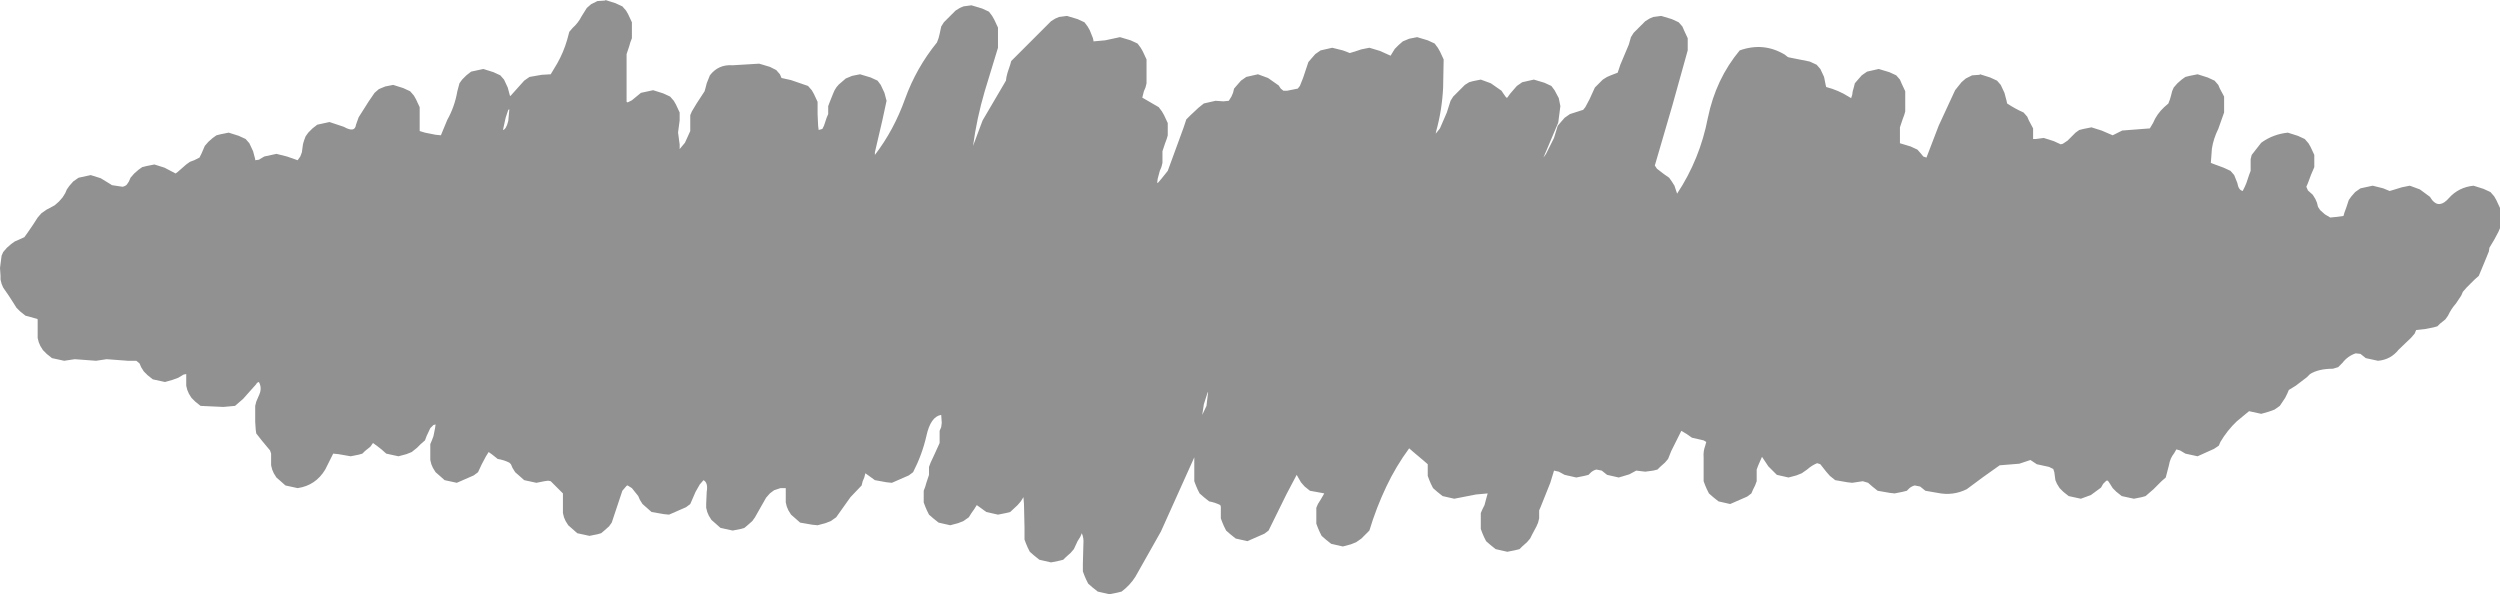 <?xml version="1.0" encoding="UTF-8" standalone="no"?>
<svg xmlns:xlink="http://www.w3.org/1999/xlink" height="56.0px" width="235.6px" xmlns="http://www.w3.org/2000/svg">
  <g transform="matrix(1.0, 0.0, 0.0, 1.0, 118.55, 28.0)">
    <path d="M40.15 -25.15 L40.5 -24.4 40.5 -24.0 40.5 -23.65 40.5 -23.25 39.05 -18.05 37.4 -12.4 37.6 -12.1 38.25 -11.6 38.75 -11.25 39.0 -10.9 39.25 -10.5 39.5 -9.75 Q41.65 -13.0 42.4 -16.9 43.15 -20.55 45.4 -23.25 47.65 -24.05 49.65 -22.85 L49.9 -22.65 50.0 -22.6 52.0 -22.2 52.65 -21.9 53.0 -21.5 53.35 -20.75 53.5 -20.0 53.55 -19.8 Q54.7 -19.5 55.65 -18.9 L55.9 -18.75 56.0 -19.05 56.05 -19.4 56.15 -19.75 56.25 -20.15 56.55 -20.5 56.9 -20.9 57.4 -21.25 58.5 -21.5 59.5 -21.2 60.15 -20.9 60.5 -20.5 60.65 -20.15 61.0 -19.4 61.0 -19.0 61.0 -18.65 61.0 -17.9 61.0 -17.5 60.9 -17.15 60.75 -16.75 60.5 -16.0 60.5 -15.65 60.5 -15.25 60.5 -14.9 60.5 -14.5 61.5 -14.2 62.15 -13.9 62.5 -13.5 62.7 -13.25 63.0 -13.15 64.15 -16.15 65.7 -19.5 66.3 -20.25 66.7 -20.6 67.3 -20.9 68.0 -20.95 68.05 -21.0 69.0 -20.7 69.65 -20.4 70.0 -20.0 70.35 -19.25 70.55 -18.5 70.6 -18.25 Q71.35 -17.75 72.15 -17.4 L72.5 -17.0 72.65 -16.65 73.05 -15.9 73.05 -15.5 73.05 -15.15 73.05 -14.9 73.3 -14.9 74.05 -15.0 75.0 -14.7 75.65 -14.4 75.85 -14.45 76.3 -14.75 77.05 -15.5 77.4 -15.75 77.8 -15.85 78.55 -16.0 79.5 -15.7 80.55 -15.25 81.45 -15.7 84.05 -15.9 84.35 -16.4 Q84.7 -17.25 85.4 -17.9 L85.8 -18.25 85.95 -18.65 86.05 -19.0 86.15 -19.4 86.3 -19.75 86.65 -20.15 87.05 -20.5 87.4 -20.75 87.8 -20.85 88.55 -21.0 89.5 -20.7 90.15 -20.4 90.5 -20.0 90.65 -19.65 91.05 -18.9 91.05 -18.5 91.05 -18.15 91.05 -17.75 91.05 -17.4 90.5 -15.85 Q90.05 -14.95 89.9 -14.0 L89.8 -12.65 90.05 -12.55 91.0 -12.2 91.65 -11.9 92.0 -11.5 92.3 -10.75 Q92.4 -10.1 92.8 -10.0 L93.0 -10.4 93.15 -10.75 93.4 -11.5 93.55 -11.9 93.55 -12.25 93.55 -12.65 93.55 -13.0 93.65 -13.4 94.55 -14.55 Q95.65 -15.35 97.05 -15.5 L98.0 -15.2 98.65 -14.9 99.0 -14.5 99.2 -14.15 99.55 -13.4 99.55 -13.0 99.55 -12.65 99.55 -12.25 99.4 -11.9 99.25 -11.55 98.95 -10.75 98.8 -10.4 98.95 -10.05 99.4 -9.65 99.65 -9.25 99.8 -8.9 99.9 -8.5 100.1 -8.2 100.55 -7.8 101.05 -7.5 101.55 -7.55 102.3 -7.65 102.4 -8.0 102.55 -8.4 102.8 -9.15 103.05 -9.5 103.4 -9.9 103.9 -10.25 105.05 -10.5 106.05 -10.25 106.65 -10.0 107.15 -10.15 107.8 -10.35 108.55 -10.5 109.5 -10.15 110.45 -9.45 110.65 -9.15 Q111.35 -8.3 112.25 -9.35 113.15 -10.35 114.55 -10.5 L115.5 -10.2 116.15 -9.9 116.5 -9.5 116.7 -9.15 117.05 -8.4 117.05 -8.0 117.05 -7.65 117.05 -6.9 117.05 -6.5 116.9 -6.15 116.5 -5.4 116.05 -4.65 116.0 -4.3 115.55 -3.2 115.05 -2.0 114.65 -1.65 113.9 -0.9 113.55 -0.5 113.4 -0.15 112.9 0.6 Q112.45 1.1 112.15 1.75 L111.9 2.1 111.4 2.5 111.15 2.75 110.8 2.85 110.05 3.0 109.15 3.1 109.0 3.45 108.65 3.85 107.5 4.95 Q106.75 5.9 105.55 6.0 L104.4 5.75 103.9 5.35 103.45 5.3 Q102.7 5.55 102.2 6.2 L101.8 6.6 101.3 6.75 Q99.95 6.75 99.15 7.25 L98.85 7.55 97.8 8.35 97.15 8.75 97.0 9.1 96.8 9.5 96.3 10.25 95.8 10.6 95.25 10.8 94.55 11.0 93.4 10.75 92.25 11.7 Q91.35 12.55 90.7 13.65 L90.55 14.0 90.1 14.3 88.55 15.0 87.4 14.75 86.9 14.45 86.55 14.35 86.35 14.7 Q85.95 15.2 85.85 15.85 L85.55 17.0 85.15 17.35 84.4 18.1 83.65 18.75 83.3 18.85 82.55 19.0 81.4 18.75 80.9 18.35 80.55 18.0 80.3 17.6 80.1 17.3 79.95 17.3 79.65 17.6 79.45 17.95 78.5 18.65 77.55 19.0 76.4 18.75 75.9 18.35 75.55 18.0 75.3 17.6 75.15 17.25 75.05 16.5 74.95 16.2 74.55 16.0 73.4 15.75 72.8 15.35 71.75 15.7 69.9 15.85 68.35 16.95 66.8 18.1 Q65.5 18.75 64.05 18.45 L62.9 18.25 62.4 17.85 61.9 17.75 Q61.65 17.8 61.4 18.0 L61.15 18.25 60.75 18.35 60.0 18.5 59.55 18.45 58.4 18.25 57.9 17.85 57.5 17.5 57.0 17.35 56.0 17.5 55.55 17.45 54.4 17.25 53.9 16.85 53.55 16.45 53.0 15.75 52.7 15.65 Q52.2 15.85 51.75 16.25 L51.25 16.6 50.75 16.8 50.0 17.0 48.9 16.75 48.1 15.95 47.5 15.05 47.15 15.85 47.0 16.25 47.0 16.6 47.0 17.0 47.0 17.35 46.85 17.75 46.65 18.15 46.5 18.5 46.1 18.8 44.5 19.5 43.4 19.25 42.9 18.85 42.5 18.5 42.3 18.1 42.15 17.75 42.0 17.35 42.0 16.6 42.0 15.1 Q41.95 14.55 42.15 14.0 L42.25 13.65 42.0 13.5 40.9 13.25 40.4 12.9 39.9 12.6 39.5 13.4 38.95 14.5 38.65 15.25 38.35 15.6 37.9 16.0 37.65 16.25 37.25 16.35 36.5 16.45 35.65 16.35 35.0 16.7 34.0 17.0 32.9 16.75 32.4 16.35 31.9 16.25 Q31.65 16.3 31.4 16.5 L31.15 16.75 30.75 16.85 30.0 17.0 28.9 16.75 28.35 16.45 27.9 16.35 27.55 17.5 26.65 19.75 26.5 20.1 26.5 20.5 26.5 20.85 26.4 21.25 26.25 21.6 25.85 22.35 25.65 22.75 25.35 23.1 24.9 23.5 24.65 23.75 24.25 23.85 23.5 24.0 22.4 23.75 21.9 23.35 21.5 23.0 21.3 22.6 21.15 22.25 21.0 21.85 21.0 21.5 21.0 21.1 21.0 20.75 21.0 20.35 21.15 20.0 21.35 19.6 21.55 18.85 21.65 18.5 20.55 18.6 18.5 19.0 17.4 18.75 16.9 18.35 16.5 18.0 16.3 17.6 16.15 17.25 16.0 16.85 16.0 16.5 16.0 16.1 16.0 15.75 15.6 15.4 14.65 14.6 14.25 14.25 Q13.0 15.95 12.1 17.85 11.15 19.85 10.5 22.0 L10.15 22.35 9.75 22.75 9.25 23.1 8.75 23.3 8.0 23.5 6.9 23.25 6.4 22.85 6.0 22.5 5.8 22.1 5.65 21.75 5.5 21.35 5.5 21.0 5.5 20.6 5.5 20.25 5.5 19.85 5.65 19.5 5.9 19.1 6.25 18.5 6.0 18.45 4.9 18.25 4.4 17.85 4.05 17.45 3.65 16.75 2.7 18.55 1.0 22.0 0.6 22.3 -1.0 23.0 -2.1 22.75 -2.6 22.35 -3.0 22.0 -3.2 21.6 -3.35 21.25 -3.5 20.85 -3.5 20.5 -3.5 20.1 -3.5 19.75 -3.55 19.6 Q-4.05 19.35 -4.6 19.25 L-5.1 18.85 -5.5 18.5 -5.7 18.1 -5.85 17.75 -6.0 17.35 -6.0 17.0 -6.0 16.25 -6.0 15.1 -9.15 22.1 -11.55 26.35 Q-12.05 27.15 -12.85 27.75 L-13.25 27.85 -14.0 28.0 -15.1 27.75 -15.6 27.35 -16.0 27.0 -16.2 26.6 -16.35 26.25 -16.5 25.85 -16.5 25.1 -16.45 23.25 Q-16.4 22.7 -16.6 22.25 L-16.75 22.6 -17.0 23.0 -17.35 23.75 -17.65 24.1 -18.1 24.5 -18.35 24.75 -18.75 24.85 -19.5 25.0 -20.6 24.75 -21.1 24.35 -21.5 24.0 -21.7 23.6 -21.85 23.25 -22.0 22.85 -22.0 21.75 -22.05 19.5 -22.1 18.85 -22.35 19.25 -22.65 19.6 -23.35 20.25 -23.75 20.35 -24.5 20.5 -25.6 20.25 -26.15 19.85 -26.5 19.6 -26.75 20.0 -27.0 20.35 -27.25 20.75 -27.75 21.1 -28.25 21.3 -29.0 21.5 -30.1 21.25 -30.6 20.85 -31.0 20.5 -31.2 20.1 -31.35 19.75 -31.5 19.35 -31.5 19.0 -31.5 18.6 -31.5 18.25 -31.35 17.85 -31.25 17.5 -31.0 16.75 -31.0 16.35 -31.0 16.0 -30.85 15.6 -30.5 14.85 -30.0 13.75 -30.0 13.35 -30.0 13.0 -30.0 12.6 -29.85 12.25 -29.8 11.85 -29.85 11.1 Q-30.85 11.25 -31.25 13.1 -31.65 14.85 -32.5 16.5 L-32.9 16.8 -34.5 17.5 -35.0 17.45 -36.1 17.25 -36.65 16.85 -37.0 16.6 -37.1 17.0 -37.25 17.35 -37.35 17.75 -38.4 18.85 -39.75 20.75 -40.25 21.1 -40.75 21.3 -41.5 21.5 -42.0 21.45 -43.15 21.25 -43.6 20.85 -44.0 20.5 -44.25 20.1 -44.4 19.75 -44.5 19.35 -44.5 19.0 -44.5 18.6 -44.5 18.25 -44.5 18.0 -45.0 18.0 -45.6 18.2 -46.0 18.5 -46.35 18.9 -46.75 19.6 -47.4 20.75 -47.65 21.1 -48.1 21.5 -48.4 21.75 -48.75 21.85 -49.5 22.0 -50.65 21.75 -51.1 21.35 -51.5 21.0 -51.75 20.6 -51.9 20.25 -52.0 19.85 -52.0 19.5 -51.95 18.35 Q-51.8 17.5 -52.25 17.25 L-52.6 17.65 -53.0 18.35 -53.5 19.5 -53.9 19.8 -55.5 20.5 -56.0 20.45 -57.15 20.25 -57.6 19.85 -58.0 19.5 -58.25 19.1 -58.4 18.75 -59.0 18.0 -59.4 17.75 Q-59.5 17.75 -59.6 17.9 L-59.9 18.25 -60.15 19.0 -60.65 20.5 -60.9 21.25 -61.15 21.6 -61.6 22.0 -61.9 22.25 -62.25 22.35 -63.0 22.5 -64.15 22.25 -64.6 21.85 -65.0 21.5 -65.25 21.1 -65.4 20.75 -65.5 20.35 -65.5 20.0 -65.5 19.6 -65.5 18.85 -65.5 18.5 -65.9 18.1 -66.25 17.75 -66.65 17.35 -66.9 17.3 -67.25 17.35 -68.0 17.5 -69.15 17.25 -69.6 16.85 -70.0 16.5 -70.25 16.1 -70.4 15.75 -70.55 15.6 Q-71.05 15.35 -71.65 15.25 L-72.15 14.85 -72.5 14.6 -72.75 15.0 -73.15 15.75 -73.5 16.5 -73.9 16.8 -75.5 17.5 -76.65 17.25 -77.1 16.85 -77.5 16.5 -77.75 16.1 -77.9 15.75 -78.0 15.35 -78.0 15.0 -78.0 14.6 -78.0 14.25 -78.0 13.85 -77.85 13.5 -77.7 13.1 -77.55 12.35 -77.5 12.0 -77.7 12.05 -78.0 12.35 -78.35 13.1 -78.5 13.5 -78.9 13.85 -79.25 14.2 -79.75 14.6 -80.25 14.8 -81.0 15.0 -82.15 14.75 -82.6 14.35 -83.05 14.0 -83.4 13.75 -83.65 14.1 -84.15 14.5 -84.4 14.75 -84.75 14.85 -85.5 15.0 -86.65 14.8 -87.15 14.75 -87.9 16.25 Q-88.8 17.75 -90.5 18.0 L-91.65 17.75 -92.1 17.35 -92.5 17.0 -92.75 16.6 -92.9 16.25 -93.0 15.85 -93.0 15.5 -93.0 15.1 -93.0 14.75 -93.1 14.45 -93.85 13.55 -94.4 12.85 -94.45 12.5 -94.5 11.75 -94.5 10.6 -94.5 10.25 -94.4 9.85 -94.1 9.15 Q-93.85 8.55 -94.15 8.0 -94.35 8.05 -94.4 8.2 L-95.65 9.6 -96.4 10.25 -97.5 10.35 -99.65 10.25 -100.15 9.85 -100.5 9.5 -100.75 9.1 -100.9 8.75 -101.0 8.35 -101.0 8.0 -101.0 7.6 -101.0 7.25 -101.25 7.3 -101.75 7.6 -102.3 7.8 -103.0 8.0 -104.15 7.75 -104.65 7.35 -105.0 7.0 -105.25 6.6 -105.4 6.25 -105.7 6.0 -106.5 6.0 -108.5 5.85 -109.5 6.0 -111.5 5.85 -112.5 6.0 -113.65 5.75 -114.15 5.35 -114.5 5.0 -114.75 4.6 -114.9 4.25 -115.0 3.85 -115.0 3.5 -115.0 3.1 -115.0 2.35 -115.0 2.1 -115.05 2.05 -116.15 1.75 -116.65 1.35 -117.0 1.0 -117.25 0.6 -117.7 -0.1 -118.25 -0.9 -118.4 -1.25 -118.5 -1.65 -118.5 -2.0 -118.55 -2.75 -118.4 -3.9 -118.25 -4.25 -117.9 -4.65 -117.5 -5.0 -117.15 -5.25 -116.8 -5.4 -116.25 -5.65 -116.0 -6.0 -115.45 -6.8 -115.0 -7.5 -114.65 -7.9 -114.15 -8.25 -113.4 -8.65 -113.0 -9.0 -112.65 -9.4 -112.4 -9.8 -112.25 -10.15 -112.0 -10.5 -111.65 -10.9 -111.15 -11.25 -110.0 -11.5 -109.05 -11.2 -108.15 -10.65 -108.0 -10.55 -107.0 -10.4 Q-106.75 -10.45 -106.6 -10.6 L-106.4 -10.9 -106.25 -11.25 -105.9 -11.65 -105.5 -12.0 -105.15 -12.25 -104.75 -12.35 -104.0 -12.5 -103.05 -12.2 -102.0 -11.65 -101.8 -11.8 -101.4 -12.15 -101.0 -12.5 -100.65 -12.75 -100.25 -12.9 -99.75 -13.15 -99.55 -13.55 -99.4 -13.9 -99.25 -14.25 -98.9 -14.65 -98.5 -15.0 -98.15 -15.25 -97.75 -15.35 -97.0 -15.5 -96.05 -15.2 -95.4 -14.9 -95.05 -14.5 -94.7 -13.75 -94.5 -13.0 -94.5 -12.9 -94.15 -12.95 -93.65 -13.25 -92.5 -13.5 -91.5 -13.25 -90.5 -12.9 -90.25 -13.25 -90.1 -13.65 -90.0 -14.4 -89.9 -14.75 -89.75 -15.15 -89.5 -15.5 -89.1 -15.9 -88.65 -16.25 -87.5 -16.5 -86.15 -16.05 Q-85.1 -15.45 -85.0 -16.25 L-84.75 -16.95 -83.8 -18.45 -83.25 -19.25 -82.85 -19.6 -82.25 -19.85 -81.5 -20.0 -80.55 -19.7 -79.9 -19.4 -79.55 -19.0 -79.35 -18.65 -79.0 -17.9 -79.0 -17.5 -79.0 -16.75 -79.0 -15.65 -78.5 -15.5 -77.5 -15.3 -77.0 -15.25 -76.4 -16.7 Q-75.7 -17.95 -75.45 -19.4 L-75.25 -20.15 -75.0 -20.5 -74.6 -20.9 -74.15 -21.25 -73.0 -21.5 -72.05 -21.2 -71.4 -20.9 -71.05 -20.5 -70.7 -19.75 -70.5 -19.0 -70.45 -18.95 -69.15 -20.4 -68.65 -20.75 -67.5 -20.95 -66.65 -21.0 -66.05 -22.0 Q-65.45 -23.05 -65.1 -24.25 L-64.9 -25.0 -64.6 -25.35 Q-64.05 -25.85 -63.75 -26.45 L-63.25 -27.25 -62.85 -27.6 -62.25 -27.9 -61.5 -27.95 -61.5 -28.0 -60.55 -27.7 -59.9 -27.4 -59.55 -27.0 -59.35 -26.65 -59.0 -25.9 -59.0 -25.5 -59.0 -25.15 -59.0 -24.75 -59.0 -24.4 -59.15 -24.0 -59.25 -23.65 -59.5 -22.9 -59.5 -21.4 -59.5 -19.15 -59.5 -18.4 -59.4 -18.35 -59.0 -18.55 -58.15 -19.25 -57.0 -19.5 -56.05 -19.2 -55.4 -18.9 -55.05 -18.5 -54.85 -18.15 -54.5 -17.4 -54.5 -17.0 -54.5 -16.65 -54.6 -15.9 -54.65 -15.5 -54.6 -15.15 -54.55 -14.75 -54.5 -14.4 -54.5 -14.0 -54.5 -13.95 -54.0 -14.55 -53.5 -15.65 -53.5 -16.0 -53.5 -16.4 -53.5 -16.75 -53.5 -17.15 -53.35 -17.5 -52.9 -18.25 -52.15 -19.4 -52.05 -19.75 -51.95 -20.15 -51.65 -20.9 Q-50.85 -21.95 -49.5 -21.85 L-47.0 -22.0 -46.0 -21.7 -45.4 -21.4 -45.05 -21.0 -44.9 -20.65 -44.0 -20.45 -42.4 -19.9 -42.05 -19.5 -41.85 -19.15 -41.5 -18.4 -41.5 -18.0 -41.5 -17.25 -41.45 -16.15 -41.4 -15.75 -41.05 -15.85 -40.9 -16.15 -40.65 -16.9 -40.5 -17.25 -40.5 -17.65 -40.5 -18.0 -40.35 -18.4 -40.05 -19.15 Q-39.8 -19.85 -39.25 -20.25 L-38.85 -20.6 -38.25 -20.85 -37.5 -21.0 -36.5 -20.7 -35.85 -20.4 -35.55 -20.0 -35.2 -19.25 -35.0 -18.5 -35.4 -16.65 -36.1 -13.65 -36.1 -13.4 Q-34.3 -15.75 -33.25 -18.7 -32.2 -21.6 -30.25 -24.0 L-30.1 -24.4 -30.0 -24.8 -29.85 -25.5 -29.6 -25.9 -29.25 -26.25 -28.5 -27.0 -28.1 -27.25 -27.75 -27.4 -27.0 -27.5 -26.0 -27.2 -25.35 -26.9 -25.05 -26.5 -24.85 -26.15 -24.5 -25.4 -24.5 -25.0 -24.5 -24.65 -24.5 -23.9 -24.5 -23.5 -25.75 -19.4 Q-26.5 -16.85 -26.85 -14.25 L-25.95 -16.65 -23.75 -20.4 -23.7 -20.75 -23.6 -21.15 -23.35 -21.9 -23.25 -22.25 -21.35 -24.15 -19.5 -26.0 -19.1 -26.25 -18.75 -26.4 -18.0 -26.5 -17.0 -26.2 -16.35 -25.9 -16.05 -25.5 -15.85 -25.15 -15.55 -24.4 -15.5 -24.15 -15.5 -24.1 -14.4 -24.2 -13.0 -24.5 -12.0 -24.2 -11.35 -23.9 -11.05 -23.5 -10.85 -23.15 -10.5 -22.4 -10.5 -22.0 -10.5 -21.25 -10.5 -20.15 -10.6 -19.75 -10.75 -19.4 -10.85 -19.0 -10.9 -18.8 -9.35 -17.9 -9.05 -17.5 -8.85 -17.15 -8.5 -16.4 -8.5 -16.0 -8.5 -15.65 -8.5 -15.25 -8.6 -14.9 -8.75 -14.5 -9.0 -13.75 -9.0 -13.4 -9.0 -13.0 -9.0 -12.65 -9.1 -12.25 -9.25 -11.9 -9.45 -11.15 -9.5 -10.75 -9.4 -10.8 -9.1 -11.15 -8.5 -11.9 -7.95 -13.4 -7.0 -16.0 -6.75 -16.75 -6.35 -17.15 -5.6 -17.85 -5.1 -18.25 -4.0 -18.5 -3.25 -18.45 -2.75 -18.5 -2.5 -18.9 -2.35 -19.25 -2.25 -19.65 -1.95 -20.0 -1.6 -20.4 -1.1 -20.75 0.0 -21.0 0.95 -20.65 1.95 -19.95 2.15 -19.65 2.4 -19.45 2.75 -19.45 3.75 -19.65 3.95 -19.9 4.25 -20.65 4.75 -22.15 5.05 -22.5 5.4 -22.9 5.9 -23.25 7.0 -23.5 8.0 -23.25 Q8.3 -23.15 8.65 -23.0 L9.15 -23.15 9.75 -23.35 10.5 -23.5 11.5 -23.2 12.5 -22.75 12.65 -23.0 12.9 -23.4 13.25 -23.75 13.65 -24.1 14.25 -24.35 15.0 -24.5 16.0 -24.2 16.65 -23.9 16.95 -23.5 17.15 -23.15 17.5 -22.4 17.45 -19.75 Q17.35 -17.65 16.8 -15.65 L16.75 -15.4 17.15 -15.9 17.8 -17.4 18.15 -18.5 18.4 -18.9 18.75 -19.25 19.5 -20.0 19.9 -20.25 20.25 -20.35 21.0 -20.5 21.95 -20.15 22.95 -19.45 23.15 -19.15 23.4 -18.8 23.5 -18.8 23.75 -19.15 24.05 -19.5 24.4 -19.9 24.9 -20.25 26.0 -20.5 27.0 -20.2 27.65 -19.9 27.95 -19.5 28.35 -18.75 28.5 -18.0 28.3 -16.45 27.2 -13.85 26.9 -13.15 27.15 -13.5 27.9 -15.0 28.25 -16.15 28.55 -16.5 28.9 -16.9 29.4 -17.25 30.65 -17.65 30.85 -17.9 31.25 -18.65 31.75 -19.75 32.15 -20.15 32.5 -20.5 32.9 -20.75 33.25 -20.9 33.9 -21.15 34.15 -21.9 34.95 -23.8 35.15 -24.5 35.4 -24.9 35.75 -25.25 36.5 -26.0 36.9 -26.25 37.25 -26.4 38.0 -26.5 39.0 -26.2 39.65 -25.9 40.0 -25.5 40.15 -25.15 M-70.55 -17.7 L-70.65 -17.65 -70.9 -16.9 -71.15 -15.75 Q-70.85 -15.8 -70.65 -16.6 L-70.55 -17.7 M-5.1 10.1 L-5.25 11.1 -4.85 10.25 -4.7 8.95 -4.75 9.0 -5.1 10.1" fill="#5e5e5e" fill-opacity="0.682" fill-rule="evenodd" stroke="none"/>
  </g>
</svg>
